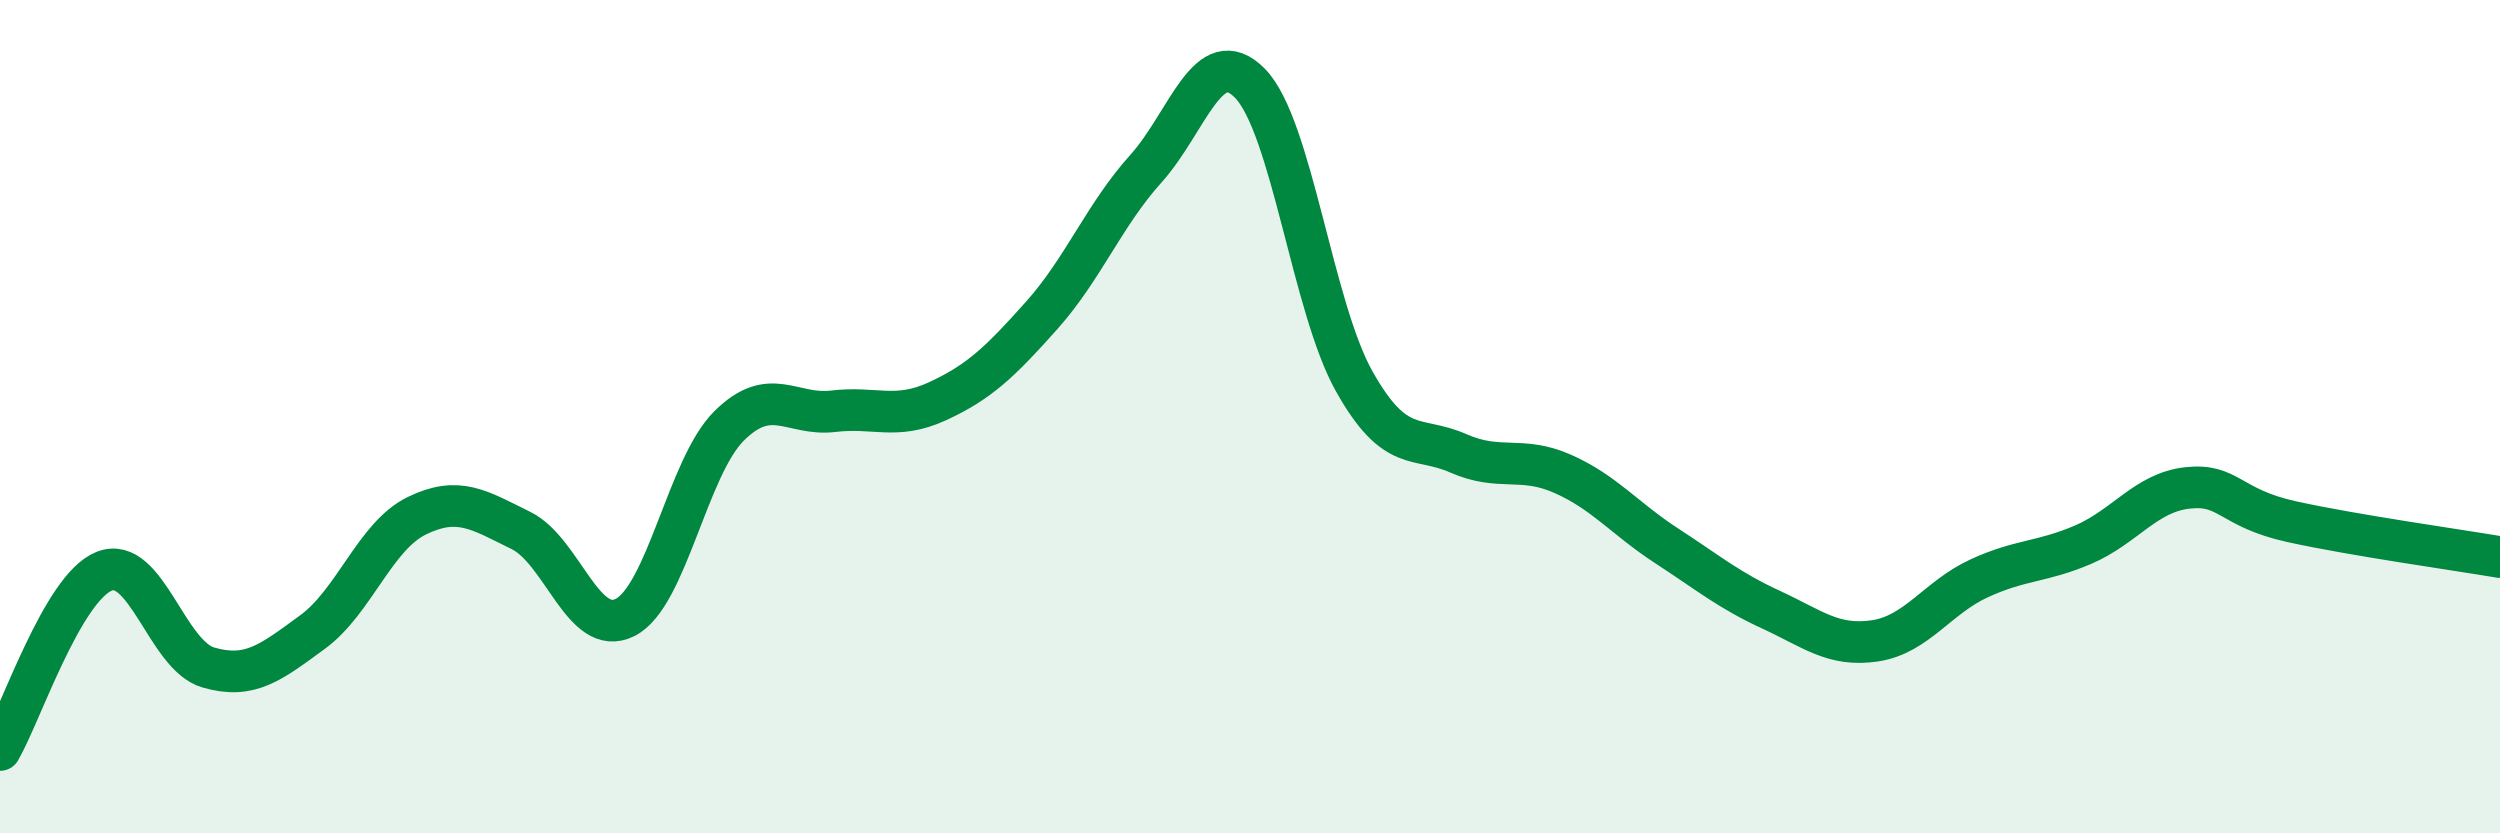 
    <svg width="60" height="20" viewBox="0 0 60 20" xmlns="http://www.w3.org/2000/svg">
      <path
        d="M 0,18 C 0.5,17.14 1.5,14.11 2.5,13.71 C 3.5,13.31 4,15.73 5,16.02 C 6,16.31 6.5,15.9 7.5,15.17 C 8.5,14.44 9,12.87 10,12.38 C 11,11.89 11.5,12.24 12.5,12.73 C 13.5,13.22 14,15.32 15,14.82 C 16,14.32 16.5,11.21 17.5,10.22 C 18.5,9.23 19,9.99 20,9.87 C 21,9.75 21.5,10.09 22.5,9.63 C 23.5,9.17 24,8.69 25,7.57 C 26,6.45 26.5,5.16 27.5,4.05 C 28.5,2.94 29,0.98 30,2 C 31,3.02 31.5,7.37 32.5,9.15 C 33.5,10.93 34,10.44 35,10.88 C 36,11.32 36.5,10.93 37.5,11.37 C 38.5,11.81 39,12.45 40,13.1 C 41,13.75 41.5,14.17 42.5,14.63 C 43.5,15.09 44,15.53 45,15.38 C 46,15.23 46.5,14.34 47.5,13.88 C 48.5,13.42 49,13.5 50,13.07 C 51,12.64 51.5,11.82 52.5,11.71 C 53.5,11.6 53.5,12.19 55,12.52 C 56.5,12.85 59,13.2 60,13.37L60 20L0 20Z"
        fill="#008740"
        opacity="0.1"
        stroke-linecap="round"
        stroke-linejoin="round"
      />
      <path
        d="M 0,18 C 0.5,17.14 1.5,14.11 2.5,13.71 C 3.5,13.31 4,15.73 5,16.02 C 6,16.31 6.5,15.9 7.5,15.17 C 8.5,14.44 9,12.87 10,12.38 C 11,11.89 11.5,12.24 12.5,12.73 C 13.5,13.22 14,15.32 15,14.82 C 16,14.32 16.5,11.21 17.5,10.22 C 18.5,9.23 19,9.99 20,9.87 C 21,9.75 21.5,10.09 22.5,9.63 C 23.5,9.17 24,8.69 25,7.57 C 26,6.45 26.5,5.16 27.5,4.05 C 28.5,2.94 29,0.98 30,2 C 31,3.02 31.5,7.37 32.5,9.15 C 33.5,10.93 34,10.44 35,10.88 C 36,11.32 36.5,10.93 37.5,11.37 C 38.5,11.81 39,12.45 40,13.1 C 41,13.75 41.5,14.17 42.5,14.63 C 43.5,15.09 44,15.53 45,15.38 C 46,15.23 46.5,14.34 47.5,13.88 C 48.5,13.42 49,13.5 50,13.07 C 51,12.64 51.5,11.82 52.5,11.71 C 53.5,11.6 53.5,12.19 55,12.52 C 56.5,12.85 59,13.2 60,13.37"
        stroke="#008740"
        stroke-width="1"
        fill="none"
        stroke-linecap="round"
        stroke-linejoin="round"
      />
    </svg>
  
